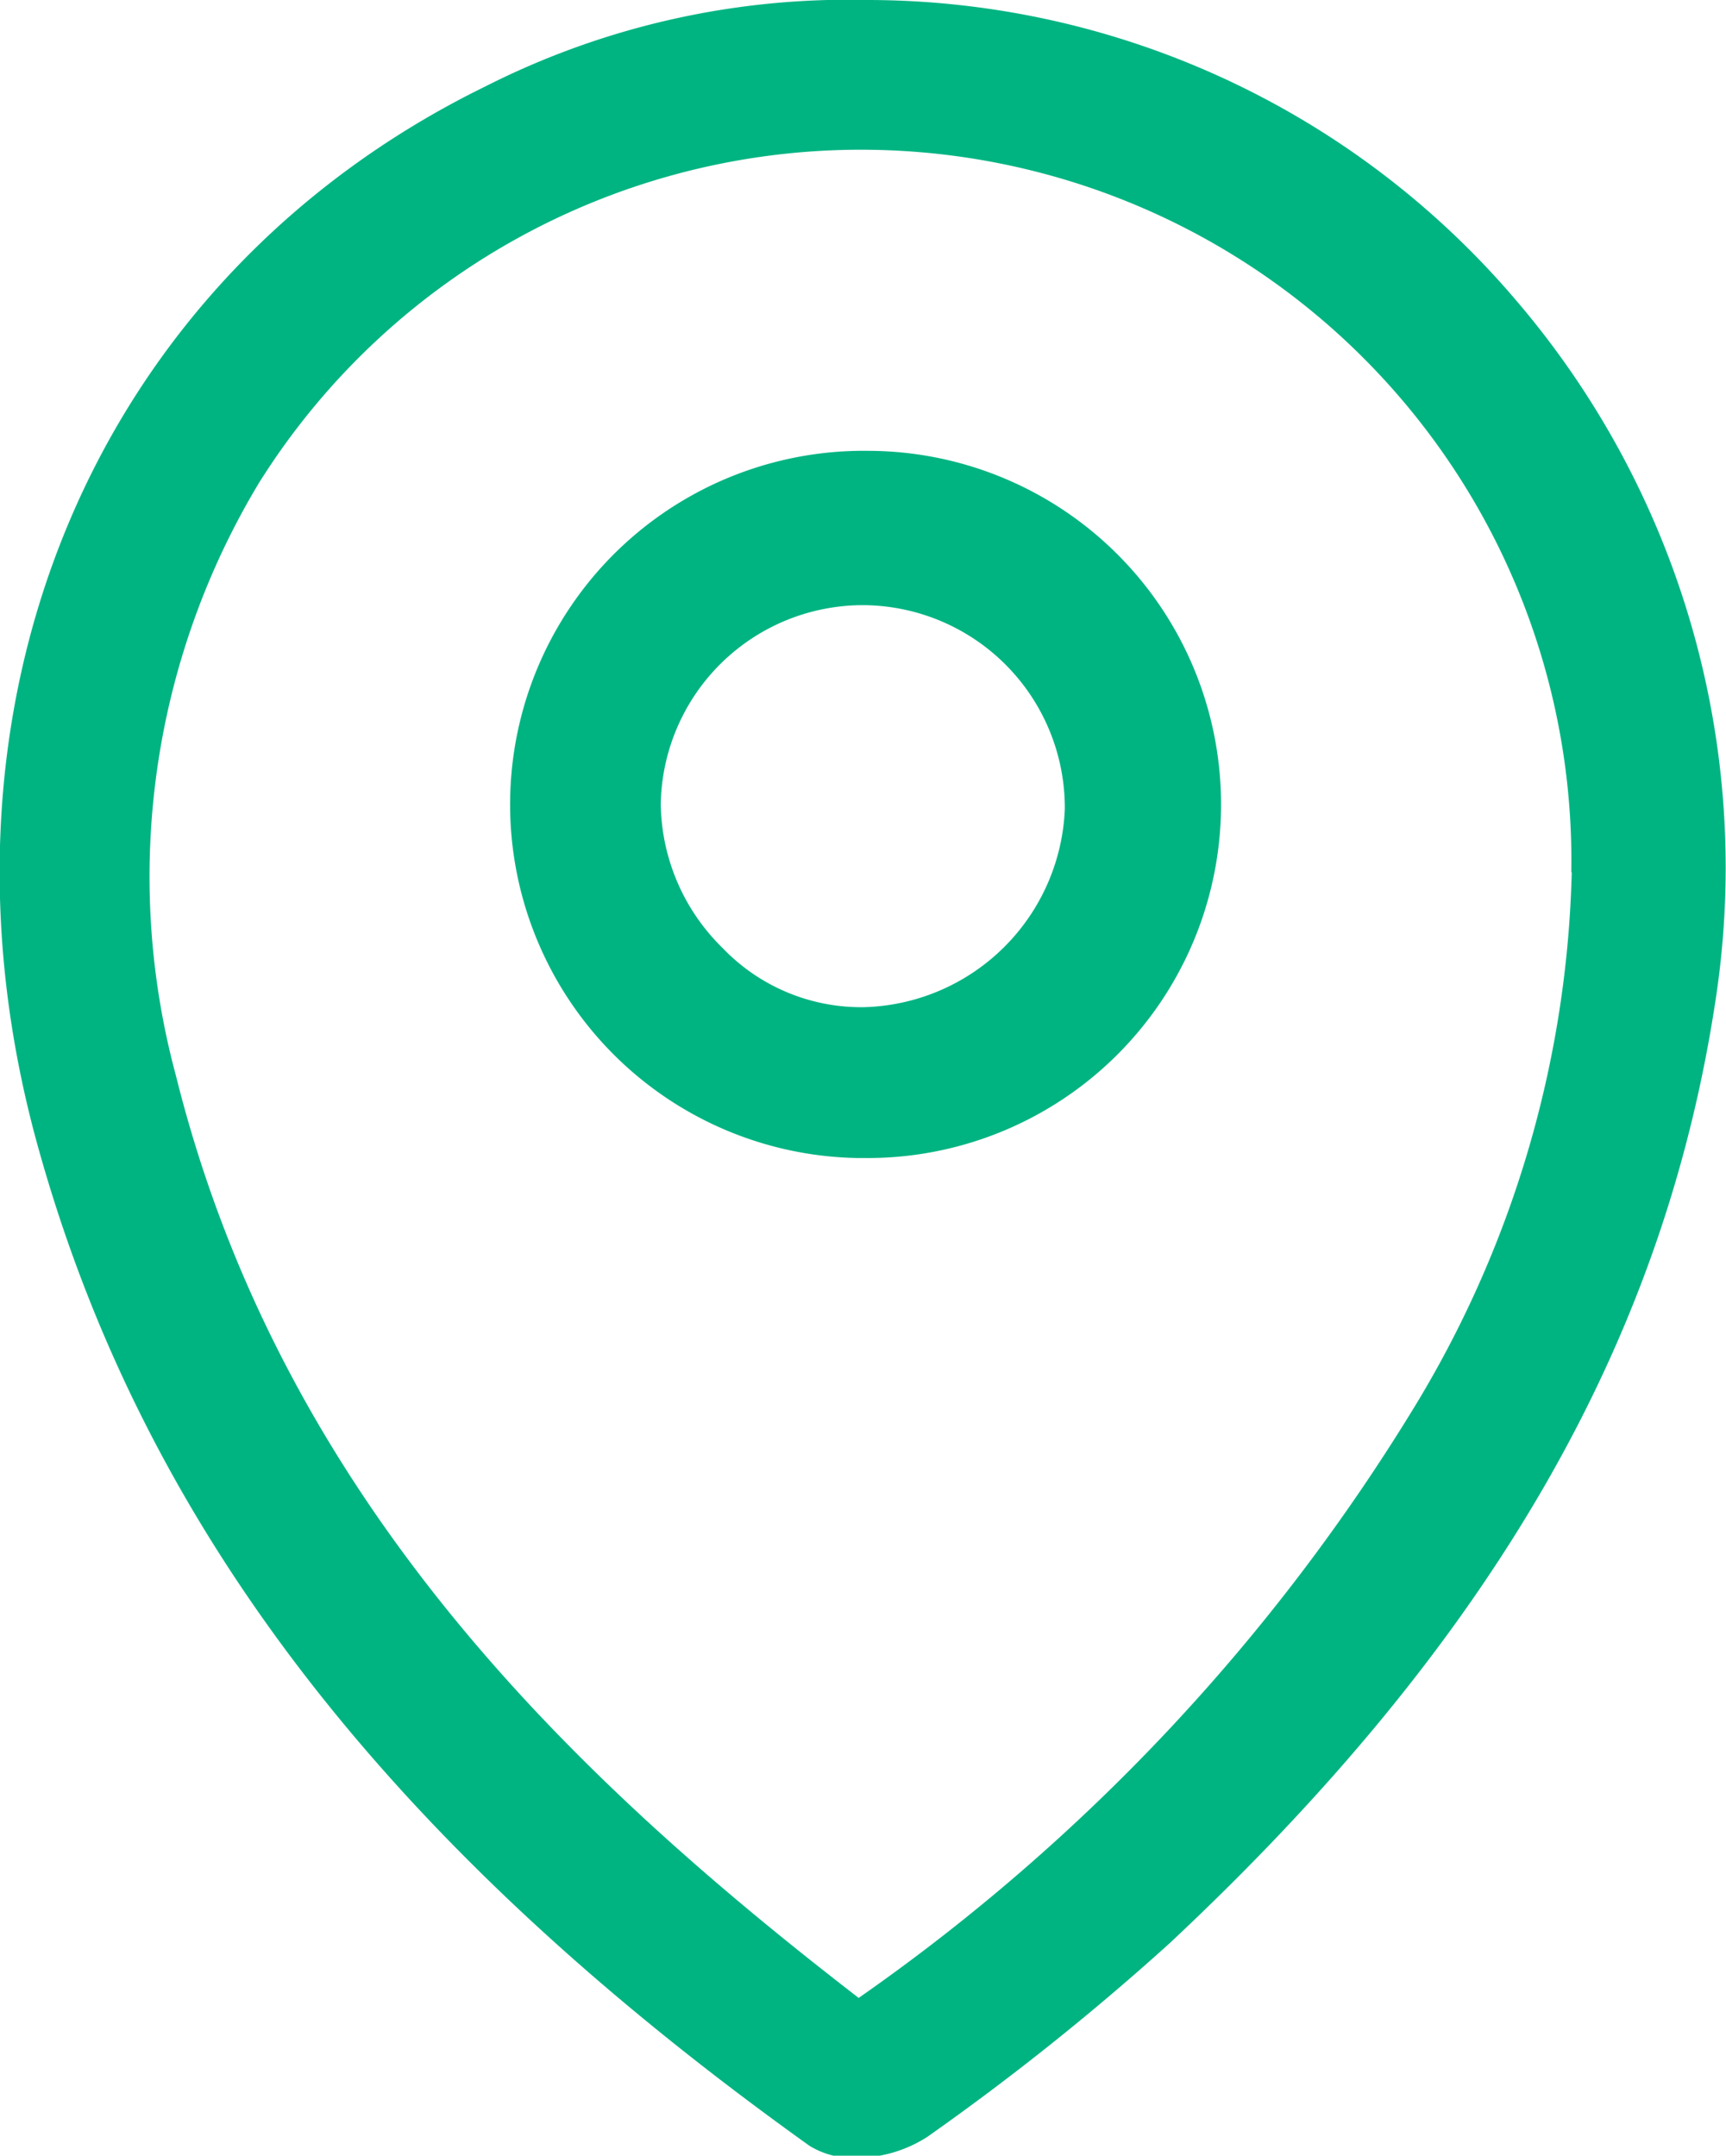 <?xml version="1.0" encoding="UTF-8"?> <svg xmlns="http://www.w3.org/2000/svg" viewBox="0 0 39.94 49.87"><defs><style>.cls-1{fill:#00b482;}</style></defs><g id="Capa_2" data-name="Capa 2"><g id="Capa_1-2" data-name="Capa 1"><path class="cls-1" d="M35.05,6.91A19.72,19.72,0,0,0,20.1,0a18.57,18.57,0,0,0-8.87,2C2.16,6.44-2,16.35.91,26.64c2.47,8.78,8.14,16.08,17.82,23a1.9,1.9,0,0,0,1.06.28,3.06,3.06,0,0,0,1.66-.48,58.88,58.88,0,0,0,5.61-4.48C34.5,38,38.52,31.05,39.71,23.06A20.18,20.18,0,0,0,35.05,6.91Zm1.32,13.28a24.93,24.93,0,0,1-3.58,12.26A45.65,45.65,0,0,1,19.87,46.22c-6.48-5-13.34-11.45-15.8-21.34A17.65,17.65,0,0,1,6,11.16a16.44,16.44,0,0,1,30.36,9ZM20.12,10.43a8.18,8.18,0,0,0-.27,16.36H20a8.18,8.18,0,0,0,.15-16.36ZM20,14h0a4.69,4.69,0,0,1,4.64,4.72A4.78,4.78,0,0,1,20,23.3a4.44,4.44,0,0,1-3.28-1.37,4.74,4.74,0,0,1-1.43-3.32A4.68,4.68,0,0,1,20,14Z"></path></g></g></svg> 